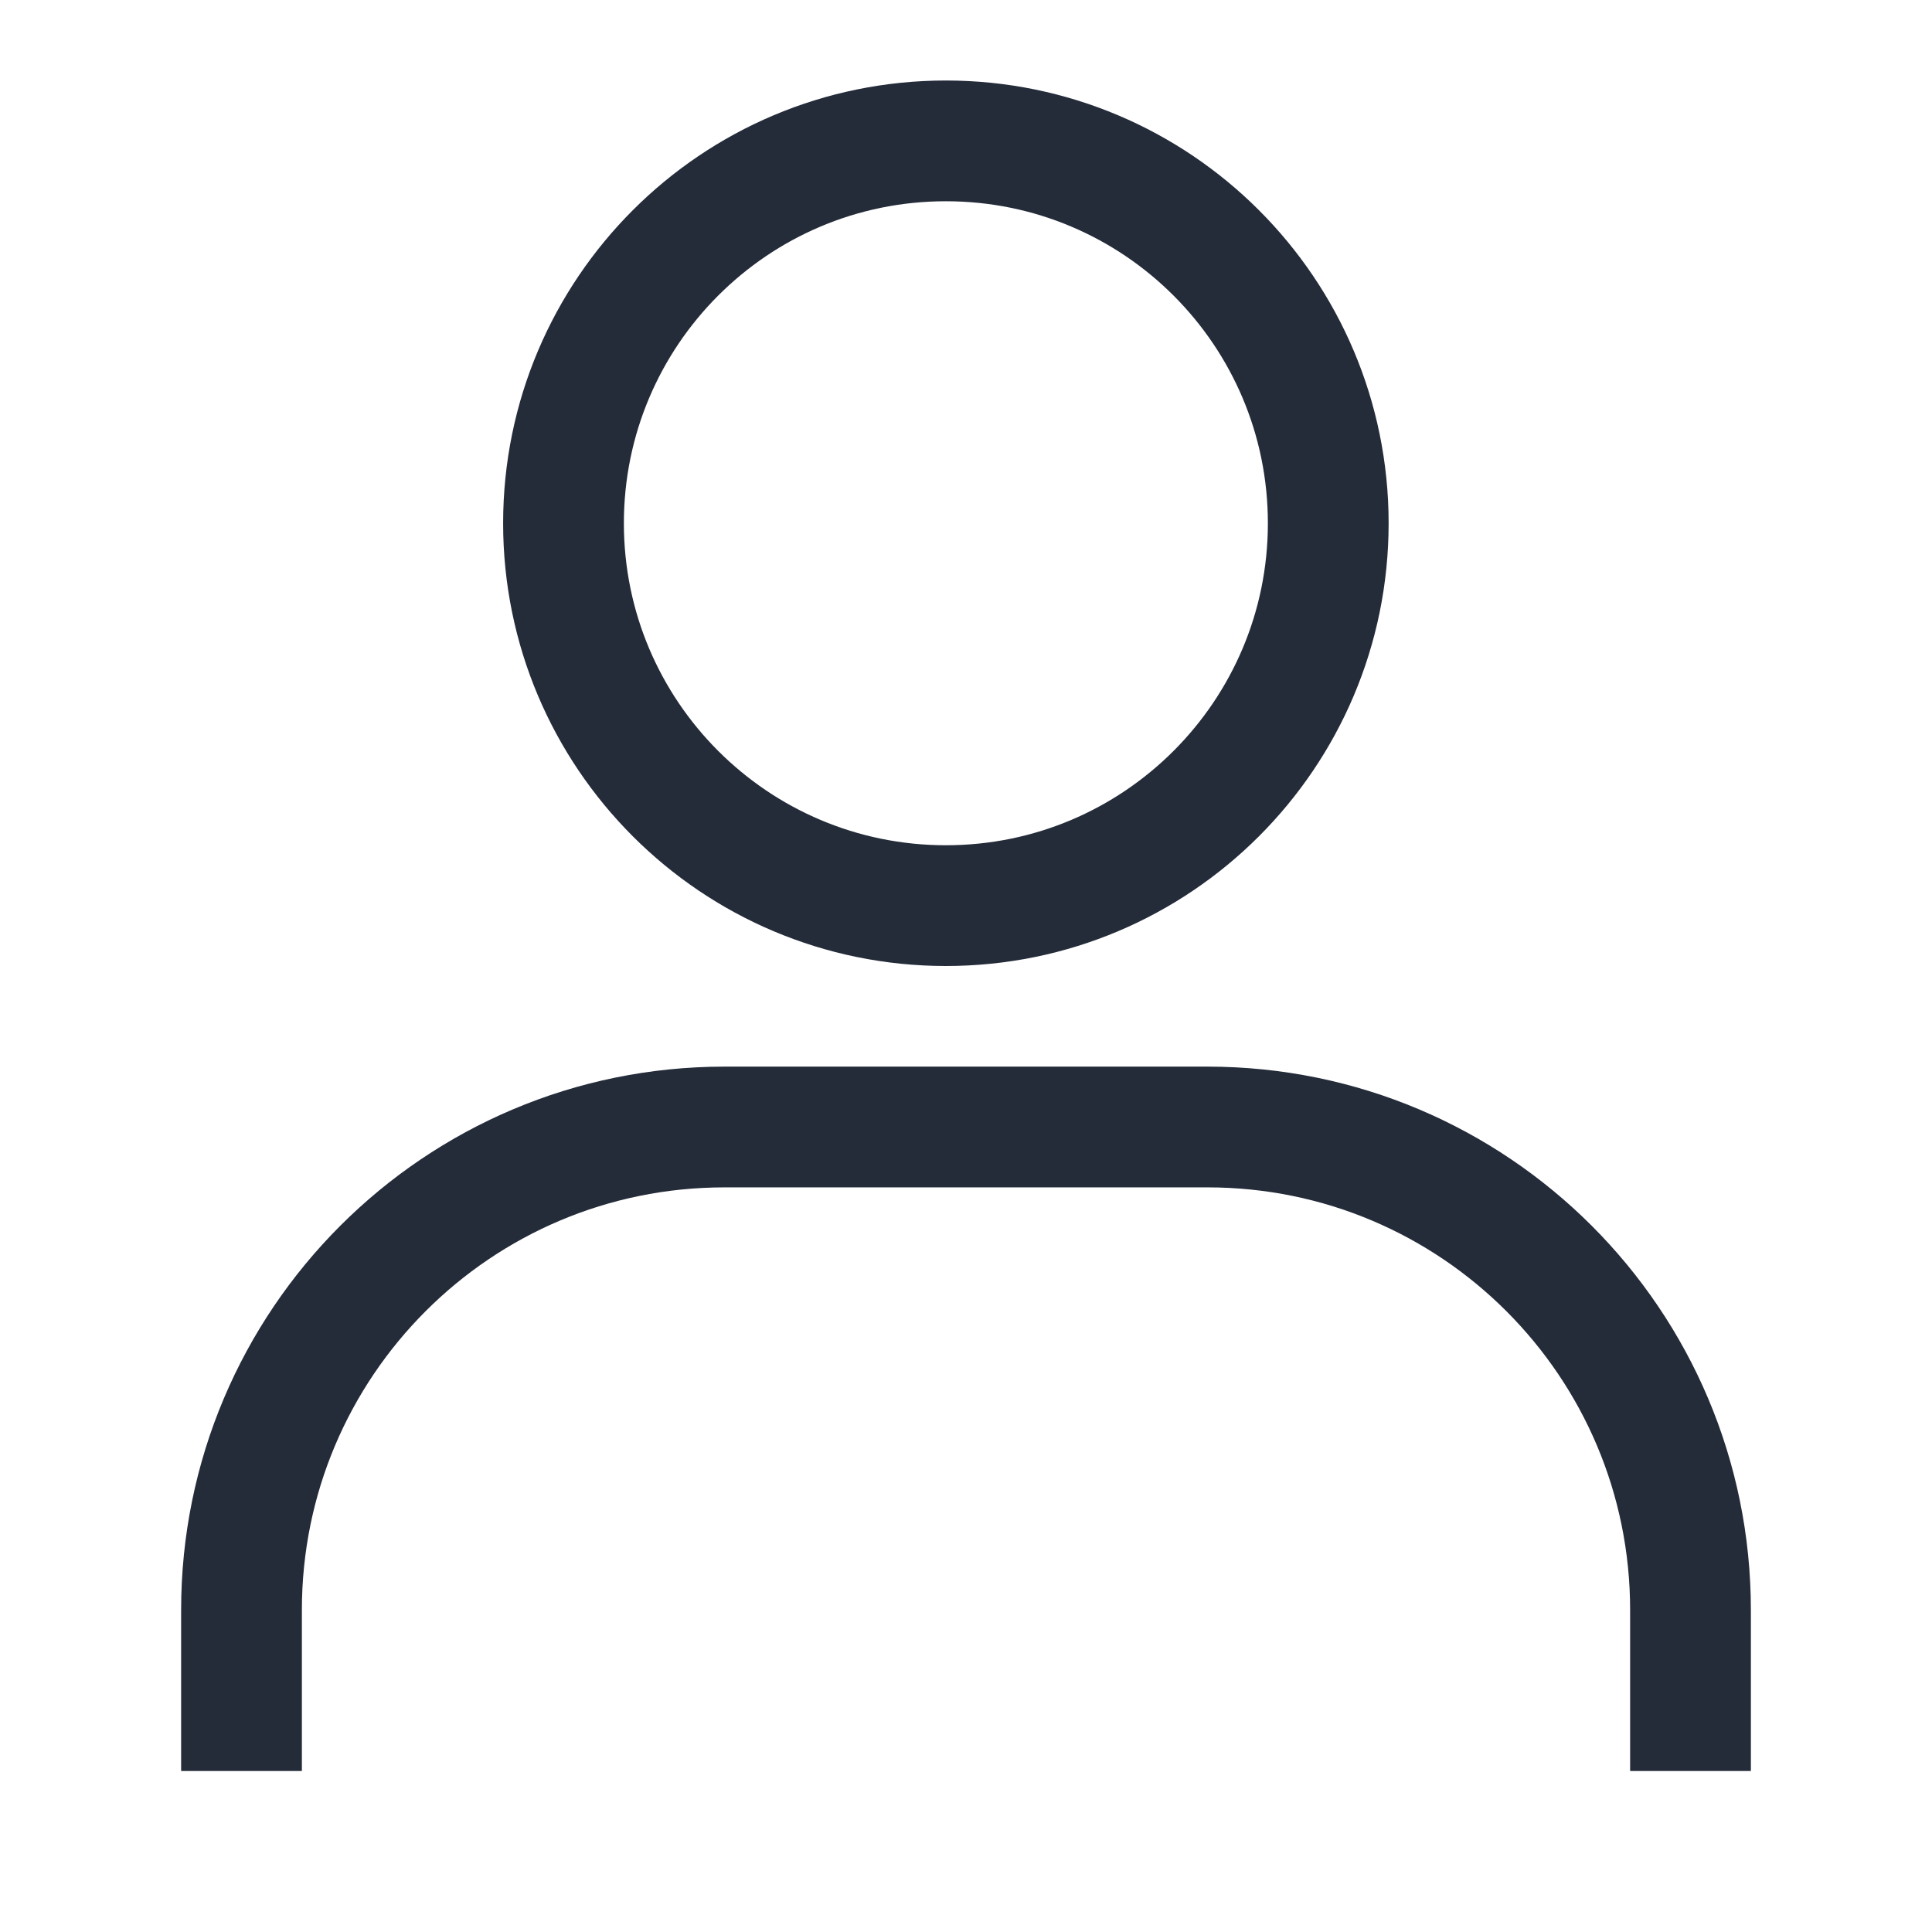 <svg width="24" height="24" viewBox="0 0 24 24" fill="none" xmlns="http://www.w3.org/2000/svg">
<path d="M16.5 6.5C16.5 9.123 14.373 11.25 11.75 11.25C9.127 11.25 7 9.123 7 6.5C7 3.877 9.127 1.75 11.75 1.75C14.373 1.75 16.5 3.877 16.5 6.5Z" stroke="#242B39" stroke-width="1.5"/>
<path d="M21 22V20C21 16.686 18.314 14 15 14H9C5.686 14 3 16.686 3 20V22" stroke="#242B39" stroke-width="1.5"/>
</svg>
